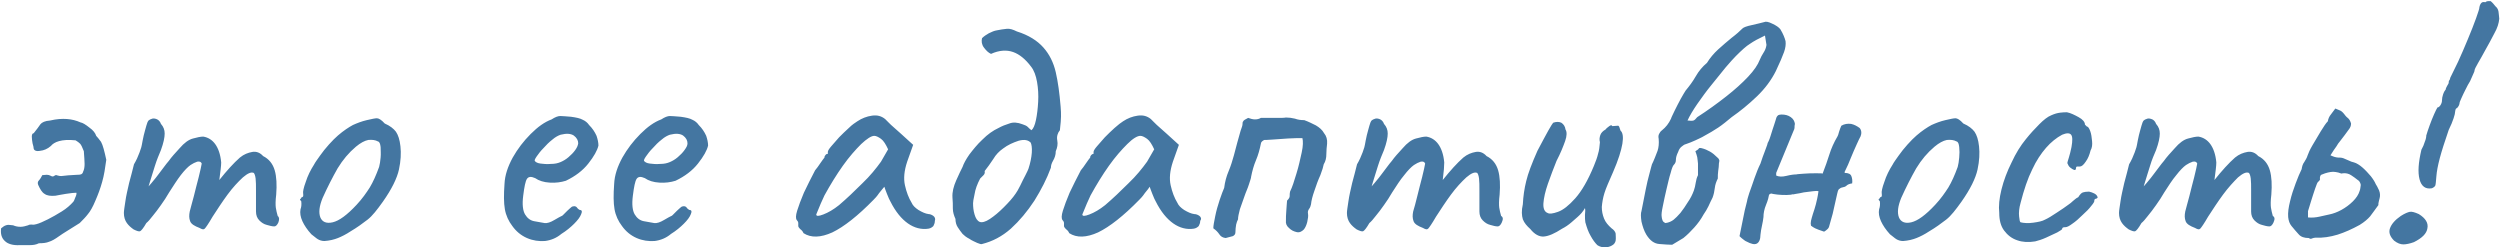 <?xml version="1.0" encoding="UTF-8"?> <!-- Generator: Adobe Illustrator 25.2.1, SVG Export Plug-In . SVG Version: 6.00 Build 0) --> <svg xmlns="http://www.w3.org/2000/svg" xmlns:xlink="http://www.w3.org/1999/xlink" id="_это_ее_адаптивность_x21__1_" x="0px" y="0px" viewBox="0 0 668 66" style="enable-background:new 0 0 668 66;" xml:space="preserve"> <style type="text/css"> .st0{fill:#4476A1;} </style> <g id="_это_ее_адаптивность_x21_"> <g> <path class="st0" d="M25.7,36.3c-0.2-0.7-0.8-1.5-1.8-2.2c-1-0.8-1.8-1.3-2.4-1.4c-1.1-0.5-2.3-0.8-3.6-0.9 c-1.3-0.1-2.8,0-4.5,0.4c-1.4,0.1-2.2,0.5-2.6,1c-0.4,0.6-1,1.4-1.8,2.4c-0.3,0-0.5,0.3-0.5,0.9c0,0.6,0.1,1.2,0.2,1.8 C8.9,39,9,39.4,9,39.7c0.1,0.5,0.7,0.8,1.7,0.6c1-0.1,2-0.5,2.9-1.3c0.4-0.5,1.1-1,2.2-1.3c1.1-0.3,2.5-0.4,4.4-0.2 c0.5,0.3,0.9,0.6,1.2,0.9c0.3,0.3,0.6,1,1,2c0.1,1.5,0.2,2.6,0.2,3.4c0,0.8-0.1,1.5-0.4,2.1c-0.1,0.4-0.3,0.6-0.6,0.7 c-0.3,0.1-0.6,0.1-0.9,0.1c-2,0.1-3.3,0.2-3.9,0.3c-0.6,0.1-1.1,0-1.4-0.1c-0.4-0.2-0.7-0.1-0.9,0.1c-0.3,0.2-0.6,0.2-0.9,0 c-0.4-0.2-0.7-0.3-1.1-0.3c-0.4,0-0.8,0.1-1.2,0.1c-0.3,0.6-0.6,1.1-0.9,1.4c-0.3,0.3-0.4,0.7-0.2,1.2c0.5,1.1,1,2,1.7,2.4 c0.7,0.5,1.6,0.6,2.9,0.5c0.6-0.1,1.5-0.3,2.8-0.5c1.3-0.2,2.2-0.3,2.8-0.3c0.1,0.2,0,0.7-0.3,1.3c-0.2,0.6-0.4,1-0.5,1.1 c-0.8,0.9-1.8,1.8-3.1,2.6s-2.5,1.5-3.7,2.1c-1.2,0.6-2.3,1.1-3.1,1.3c-0.4,0.1-0.8,0.2-1.2,0.1c-0.4,0-0.7,0-1,0.2 c-0.7,0.2-1.3,0.4-2,0.4c-0.7,0-1.3-0.1-2-0.4C2.6,60.1,2,60,1.6,60.2c-0.4,0.1-0.8,0.4-1.3,0.8c-0.2,1.4,0.1,2.6,1,3.4 c0.8,0.8,2.2,1.2,4,1.1c0.8,0,1.7,0,2.6,0c0.9,0,1.7-0.1,2.5-0.5c1.1,0,2-0.1,2.7-0.4c0.7-0.2,1.6-0.7,2.7-1.5 c1.1-0.8,3-1.9,5.5-3.5c0.8-0.8,1.6-1.6,2.2-2.4c0.6-0.7,1.3-1.9,2-3.6c0.7-1.6,1.3-3.2,1.8-5c0.5-1.7,0.8-3.7,1.1-5.9 c-0.5-2.3-0.9-3.9-1.4-4.8C26.4,37.1,26,36.6,25.7,36.3z M74.2,57.7c-0.2-0.7-0.4-1.5-0.5-2.2c-0.1-0.7-0.1-1.9,0.1-3.5 c0.2-2.6,0.1-4.8-0.4-6.5c-0.5-1.7-1.5-3-3.1-3.8c-0.8-0.9-1.8-1.3-2.9-1.1c-1.1,0.2-2.2,0.6-3.3,1.5c-1.7,1.5-3.5,3.5-5.5,6 c0.3-2.3,0.5-3.8,0.5-4.7c-0.2-2.2-0.8-3.8-1.6-4.9c-0.8-1.1-1.9-1.8-3.2-2c-0.7,0-1.6,0.2-2.7,0.5c-1.2,0.3-2.4,1.2-3.6,2.6 c-1.2,1.3-2.2,2.4-2.9,3.4c-0.8,0.9-1.6,2.1-2.7,3.5c-0.4,0.6-1.1,1.4-2,2.5c-0.2,0.3-0.5,0.5-0.7,0.8c0.1-0.3,0.2-0.7,0.3-1 c0.4-1.4,0.9-2.8,1.4-4.5c0.5-1.6,1.1-3,1.6-4.2c0.7-1.9,1-3.4,1-4.4c0-1-0.3-1.8-1-2.6c-0.2-0.6-0.6-1-1-1.2 c-0.4-0.2-0.9-0.3-1.3-0.2c-0.4,0.1-0.8,0.3-1.1,0.6c-0.1,0.1-0.3,0.6-0.5,1.3c-0.2,0.8-0.5,1.7-0.7,2.6c-0.2,1-0.4,1.8-0.5,2.5 c0,0.2-0.2,0.9-0.6,2c-0.4,1.1-0.9,2.2-1.5,3.2c-0.4,1.6-0.8,3.2-1.3,5c-0.4,1.8-0.8,3.4-1,4.9c-0.2,1.4-0.4,2.5-0.4,3.1 c0,1.1,0.3,2,0.8,2.7c0.5,0.7,1.1,1.2,1.8,1.7c0.8,0.4,1.4,0.6,1.7,0.5c0.3-0.1,0.9-0.8,1.7-2.2c0.5-0.4,1-1,1.7-1.9 c0.7-0.8,1.4-1.8,2.2-2.9c0.8-1.1,1.5-2.2,2.2-3.4c1.1-1.7,2.1-3.3,3.1-4.6c1-1.3,1.9-2.2,2.6-2.7c0.6-0.4,1.2-0.7,1.8-0.9 c0.6-0.1,1,0,1.2,0.5c-0.1,0.7-0.4,1.9-0.8,3.6c-0.4,1.7-0.9,3.3-1.3,5.1c-0.5,1.7-0.8,3.1-1.1,4.1c-0.2,1-0.2,1.8,0.1,2.6 c0.3,0.8,1.2,1.3,2.5,1.8c0.7,0.4,1.1,0.5,1.4,0.2c0.3-0.3,1-1.3,2.1-3.2c1.3-2,2.6-4,4-5.9c1.4-1.9,2.8-3.4,4.1-4.6 c1.3-1.1,2.2-1.5,2.9-1.2c0.2,0.2,0.4,0.7,0.5,1.5c0.1,0.8,0.1,1.9,0.1,3.2v5.6c0,1,0.3,1.8,0.9,2.4c0.6,0.6,1.2,1,2,1.2 c0.7,0.2,1.4,0.4,2,0.4c0.4,0,0.8-0.4,1.1-1.1C74.7,58.5,74.6,58,74.2,57.7z M105.8,35.2c-0.6-0.8-1.6-1.6-3-2.2 c-0.9-1-1.6-1.4-2.1-1.4c-0.5,0-1.4,0.2-2.7,0.5c-1.3,0.3-2.6,0.8-3.7,1.3c-1.1,0.6-2.5,1.5-4,2.8c-0.7,0.6-1.5,1.4-2.4,2.4 c-0.9,1-1.7,2-2.4,3c-0.7,1-1.3,1.8-1.6,2.4c-0.9,1.4-1.7,3-2.2,4.6c-0.6,1.6-0.8,2.7-0.7,3.1c0.1,0.7,0,1-0.4,1 c-0.1,0.2-0.2,0.4-0.4,0.5c-0.1,0.1,0,0.3,0.3,0.6c0.1,0.9,0,1.6-0.2,2.1c-0.2,1,0,2.1,0.5,3.2c0.5,1.1,1.3,2.3,2.4,3.5 c0.7,0.5,1.2,1,1.7,1.3c0.5,0.3,1.1,0.5,1.8,0.5c1.4-0.1,2.6-0.4,3.6-0.8c1-0.4,2.2-1,3.4-1.8c1.7-1,3.2-2.1,4.5-3.1 c1.3-1,2.6-2.7,4.1-4.8c2.4-3.4,3.8-6.3,4.3-8.6c0.5-2.3,0.6-4.4,0.4-6.2C106.8,37.3,106.4,36.1,105.8,35.2z M101.7,42.1 c-0.1,1-0.2,1.8-0.4,2.5c-0.8,2.2-1.6,4-2.5,5.5c-0.9,1.4-2,3-3.5,4.6c-2.6,2.8-4.7,4.3-6.4,4.7c-1.7,0.4-2.8-0.1-3.3-1.3 c-0.5-1.3-0.3-3,0.6-5.2c1.3-2.9,2.7-5.6,4-7.9c1.4-2.3,3-4.2,4.9-5.8c1.2-1,2.3-1.6,3.3-1.8c1-0.1,1.9,0,2.6,0.4 c0.4,0.1,0.6,0.6,0.7,1.5C101.7,40.2,101.8,41.1,101.7,42.1z M157.4,33.4c-0.4-0.6-1-1.1-1.7-1.4c-0.7-0.4-1.7-0.6-3.1-0.8 c-1.3-0.1-2.3-0.2-2.9-0.2c-0.6,0-1.4,0.3-2.3,0.9c-1.9,0.7-3.7,2-5.6,3.9c-1.9,1.9-3.5,4-4.8,6.3c-1.3,2.4-2.1,4.7-2.2,7.1 c-0.2,2.8-0.2,5,0.1,6.7c0.3,1.7,1,3.2,2,4.5c1,1.4,2.3,2.5,3.9,3.2c1.6,0.7,3.2,0.9,4.8,0.8c1.6-0.2,3.1-0.8,4.4-1.9 c1.3-0.8,2.5-1.8,3.4-2.7c1-1,1.6-1.8,1.9-2.6c0.3-0.7,0.2-1.1-0.4-1.1c-0.2-0.1-0.5-0.3-0.7-0.6c-0.2-0.3-0.5-0.4-0.8-0.4 c-0.3,0-0.6,0.1-0.8,0.3c-0.2,0.2-0.6,0.5-1,0.9c-0.6,0.6-1,1-1.1,1.1c-0.2,0.2-0.3,0.3-0.6,0.4c-0.2,0.1-0.8,0.4-1.8,1 c-1,0.6-1.9,0.9-2.6,0.8c-0.7-0.1-1.6-0.3-2.8-0.5c-1-0.2-1.8-0.8-2.4-1.8c-0.6-1-0.8-2.7-0.5-5c0.3-2.4,0.6-3.9,1-4.5 s1.1-0.7,2.2-0.2c1,0.7,2.3,1.1,3.9,1.2c1.6,0.1,3-0.1,4.3-0.5c2.5-1.2,4.5-2.7,6-4.6s2.4-3.5,2.7-4.8c0-0.8-0.2-1.7-0.5-2.6 C158.9,35.2,158.3,34.3,157.4,33.4z M153.7,40.1c-0.5,0.7-1.1,1.3-1.8,1.9c-0.7,0.6-1.4,1-2.1,1.3c-0.7,0.3-1.5,0.5-2.6,0.5 c-1.1,0.1-2,0-2.8-0.1c-0.8-0.1-1.3-0.4-1.5-0.7c-0.1-0.1,0-0.5,0.5-1.2c0.5-0.7,1-1.4,1.8-2.2c0.7-0.8,1.5-1.6,2.4-2.3 c0.8-0.7,1.6-1.1,2.2-1.3c1.6-0.4,2.7-0.3,3.5,0.2c0.8,0.6,1.2,1.3,1.2,2.1C154.4,38.9,154.2,39.4,153.7,40.1z M186.7,33.4 c-0.4-0.6-1-1.1-1.7-1.4c-0.7-0.4-1.7-0.6-3.1-0.8c-1.3-0.1-2.3-0.2-2.9-0.2c-0.6,0-1.4,0.3-2.3,0.9c-1.9,0.7-3.7,2-5.6,3.9 c-1.9,1.9-3.5,4-4.8,6.3c-1.3,2.4-2.1,4.7-2.2,7.1c-0.2,2.8-0.2,5,0.1,6.7c0.3,1.7,1,3.2,2,4.5c1,1.4,2.3,2.5,3.9,3.2 c1.6,0.7,3.2,0.9,4.8,0.8c1.6-0.2,3.1-0.8,4.4-1.9c1.3-0.8,2.5-1.8,3.4-2.7c1-1,1.6-1.8,1.9-2.6c0.3-0.7,0.2-1.1-0.4-1.1 c-0.2-0.1-0.5-0.3-0.7-0.6c-0.2-0.3-0.5-0.4-0.8-0.4c-0.3,0-0.6,0.1-0.8,0.3c-0.2,0.2-0.6,0.5-1,0.9l-1.1,1.1 c-0.2,0.2-0.3,0.3-0.6,0.4c-0.2,0.1-0.8,0.4-1.8,1c-1,0.6-1.9,0.9-2.6,0.8c-0.7-0.1-1.6-0.3-2.8-0.5c-1-0.2-1.8-0.8-2.4-1.8 c-0.6-1-0.8-2.7-0.5-5c0.3-2.4,0.6-3.9,1-4.5c0.4-0.6,1.1-0.7,2.2-0.2c1,0.7,2.3,1.1,3.9,1.2c1.6,0.1,3-0.1,4.3-0.5 c2.5-1.2,4.5-2.7,6-4.6c1.5-1.9,2.4-3.5,2.7-4.8c0-0.8-0.2-1.7-0.5-2.6C188.2,35.2,187.6,34.3,186.7,33.4z M182.9,40.1 c-0.5,0.7-1.1,1.3-1.8,1.9c-0.7,0.6-1.4,1-2.1,1.3c-0.7,0.3-1.5,0.5-2.6,0.5c-1.1,0.1-2,0-2.8-0.1c-0.8-0.1-1.3-0.4-1.5-0.7 c-0.1-0.1,0-0.5,0.5-1.2c0.5-0.7,1-1.4,1.8-2.2c0.7-0.8,1.5-1.6,2.4-2.3c0.8-0.7,1.6-1.1,2.2-1.3c1.6-0.4,2.7-0.3,3.5,0.2 c0.8,0.6,1.2,1.3,1.2,2.1C183.7,38.9,183.4,39.4,182.9,40.1z M249.4,57.7c-0.4-0.3-0.9-0.5-1.3-0.5c-0.8-0.1-1.7-0.5-2.7-1.1 c-0.9-0.6-1.5-1.2-1.8-1.9c-0.8-1.3-1.4-2.9-1.8-4.7c-0.4-1.8-0.2-3.9,0.6-6.3l1.6-4.5l-3.3-3c-0.6-0.5-1.2-1.1-1.8-1.6 c-0.6-0.5-1.1-1-1.5-1.4c-0.4-0.4-0.7-0.7-0.9-0.9c-1-0.8-2.1-1.1-3.5-0.9c-1.4,0.2-2.7,0.7-3.9,1.5c-0.6,0.4-1.4,0.9-2.3,1.8 c-0.9,0.8-1.8,1.7-2.6,2.5c-0.8,0.9-1.5,1.7-2.1,2.4c-0.6,0.7-0.9,1.2-0.9,1.5v0.5c-0.2,0-0.5,0.1-0.6,0.3 c-0.2,0.2-0.3,0.4-0.3,0.7c-0.2,0.2-0.6,0.8-1.1,1.5c-0.5,0.8-1,1.4-1.4,1.9c-1.1,2.1-2.1,4.1-3,6c-0.8,1.9-1.4,3.5-1.8,4.8 c-0.4,1.3-0.4,2.1-0.1,2.5c0.2,0.2,0.4,0.5,0.4,0.8c0,0.3,0,0.5,0,0.8c0,0.2,0.2,0.5,0.5,0.8c0.4,0.3,0.7,0.6,0.9,1.1 c2,1.3,4.6,1.2,7.7-0.2c3.1-1.5,6.8-4.4,11-8.7c0.4-0.4,0.9-0.9,1.5-1.8c0.7-0.8,1.1-1.4,1.4-1.7c0.1,0.3,0.3,0.9,0.7,1.9 c0.4,1,0.7,1.7,0.9,2c1.4,2.8,3,4.7,4.7,5.9c1.7,1.2,3.6,1.7,5.5,1.4c0.6-0.1,1-0.4,1.3-0.7c0.2-0.4,0.4-0.8,0.4-1.4 C250,58.5,249.8,58,249.4,57.7z M235.4,43.2c-1.3,1.8-2.9,3.8-5,5.8c-2.1,2.1-4.1,4-6.2,5.8c-1.5,1.2-2.9,2-4.2,2.5 c-1.3,0.5-1.9,0.5-1.9,0c0.9-2.2,1.6-3.9,2.2-5.1c1.6-2.9,3.2-5.5,4.9-7.9c1.7-2.4,3.4-4.3,4.9-5.8c1.5-1.4,2.7-2.2,3.5-2.2 c0.5,0,1.1,0.3,1.8,0.8c0.7,0.5,1.3,1.5,1.9,2.8L235.4,43.2z M282.1,19.3c-0.6-2.6-1.7-4.8-3.3-6.6c-1.6-1.8-3.9-3.3-7.1-4.3 c-1-0.5-1.9-0.8-2.7-0.7c-0.9,0.1-1.7,0.2-2.6,0.4c-0.7,0.1-1.4,0.4-2.2,0.8c-0.7,0.4-1.3,0.8-1.8,1.3c-0.2,0.8-0.1,1.7,0.5,2.5 c0.6,0.8,1.2,1.4,1.9,1.7c2.2-1,4.2-1.1,5.9-0.5c1.7,0.6,3.3,1.9,4.8,3.9c0.8,1,1.3,2.4,1.6,4.1c0.3,1.7,0.4,3.5,0.3,5.3 c-0.1,1.8-0.3,3.5-0.6,4.9c-0.3,1.4-0.7,2.3-1.2,2.7c-0.4-0.3-0.7-0.6-1-0.9c-0.3-0.3-0.8-0.5-1.4-0.7c-1.3-0.5-2.5-0.6-3.5-0.2 c-1,0.3-2,0.7-2.9,1.2c-1.5,0.7-2.9,1.7-4.3,3.1c-1.4,1.3-2.5,2.7-3.5,4c-0.9,1.3-1.5,2.4-1.8,3.3c-0.4,0.8-1,2-1.7,3.6 c-0.7,1.6-1.1,3.1-1,4.6c0.1,1,0.1,1.9,0.1,2.9c0,1,0.3,1.9,0.7,2.8c0,0.8,0.2,1.6,0.6,2.2c0.4,0.6,0.8,1.2,1.3,1.8 c0.4,0.4,1,0.9,1.8,1.3c0.7,0.5,1.5,0.8,2.1,1.1c0.7,0.3,1.1,0.4,1.3,0.3c2.8-0.7,5.3-2,7.7-4.1c2.3-2.1,4.4-4.6,6.3-7.5 c1.8-2.9,3.3-5.8,4.4-8.8c0-0.6,0.2-1.2,0.6-1.9c0.4-0.7,0.7-1.5,0.7-2.5c0.4-0.9,0.6-1.9,0.4-2.9c-0.2-1,0.1-2,0.7-2.7 c0.2-1.7,0.3-3,0.3-3.7c0-0.7,0-1.6-0.1-2.6C283.1,24.9,282.7,21.9,282.1,19.3z M275.7,40.8c-0.1,1.3-0.4,2.8-0.9,4.3 c-0.1,0.2-0.3,0.8-0.8,1.7c-0.5,0.9-0.9,1.8-1.4,2.8c-0.5,1-0.9,1.7-1.2,2.1c-0.8,1.2-1.9,2.4-3.2,3.7c-1.3,1.3-2.5,2.3-3.7,3.1 c-1.2,0.8-2.1,1-2.7,0.8c-0.7-0.3-1.1-1-1.4-2c-0.3-1-0.4-2-0.4-3c0-0.3,0.1-1.1,0.4-2.4c0.2-1.3,0.7-2.7,1.5-4.2 c0.3-0.3,0.6-0.6,0.9-0.9c0.3-0.3,0.4-0.7,0.3-1.1c0.8-1,1.5-2,2.3-3.2c0.7-1.2,1.6-2.1,2.6-2.8c1.3-1,2.7-1.6,4.2-2.1 c1.5-0.4,2.5-0.2,3.2,0.5C275.6,38.5,275.8,39.4,275.7,40.8z M320.5,57.7c-0.4-0.3-0.9-0.5-1.4-0.5c-0.8-0.1-1.7-0.5-2.7-1.1 c-0.9-0.6-1.5-1.2-1.8-1.9c-0.8-1.3-1.4-2.9-1.8-4.7c-0.4-1.8-0.2-3.9,0.6-6.3l1.6-4.5l-3.3-3c-0.6-0.5-1.2-1.1-1.8-1.6 c-0.6-0.5-1.1-1-1.5-1.4c-0.4-0.4-0.7-0.7-0.9-0.9c-1-0.8-2.1-1.1-3.5-0.9s-2.7,0.7-3.9,1.5c-0.6,0.4-1.3,0.9-2.3,1.8 c-0.9,0.8-1.8,1.7-2.6,2.5c-0.8,0.9-1.5,1.7-2.1,2.4c-0.6,0.7-0.9,1.2-0.9,1.5v0.5c-0.2,0-0.4,0.1-0.6,0.3 c-0.2,0.2-0.3,0.4-0.3,0.7c-0.2,0.2-0.6,0.8-1.1,1.5c-0.5,0.8-1,1.4-1.4,1.9c-1.1,2.1-2.1,4.1-3,6c-0.8,1.9-1.4,3.5-1.8,4.8 c-0.4,1.3-0.4,2.1-0.1,2.5c0.2,0.2,0.4,0.5,0.4,0.8c0,0.3,0,0.5,0,0.8c0,0.2,0.2,0.5,0.5,0.8c0.4,0.3,0.7,0.6,0.9,1.1 c2,1.3,4.6,1.2,7.7-0.2c3.1-1.5,6.8-4.4,11-8.7c0.4-0.4,0.9-0.9,1.5-1.8c0.7-0.8,1.1-1.4,1.3-1.7c0.1,0.3,0.3,0.9,0.7,1.9 c0.4,1,0.7,1.7,0.9,2c1.4,2.8,3,4.7,4.7,5.9c1.7,1.2,3.6,1.7,5.5,1.4c0.6-0.1,1-0.4,1.3-0.7c0.2-0.4,0.4-0.8,0.4-1.4 C321.1,58.5,320.9,58,320.5,57.7z M306.5,43.2c-1.3,1.8-2.9,3.8-5,5.8c-2.1,2.1-4.1,4-6.2,5.8c-1.5,1.2-2.9,2-4.2,2.5 c-1.3,0.5-1.9,0.5-1.9,0c0.9-2.2,1.6-3.9,2.2-5.1c1.6-2.9,3.2-5.5,4.9-7.9c1.7-2.4,3.4-4.3,4.9-5.8s2.7-2.2,3.5-2.2 c0.5,0,1.1,0.3,1.8,0.8c0.7,0.5,1.3,1.5,1.9,2.8L306.5,43.2z M351.6,33.5c-1-0.5-2-1-3.1-1.4c-0.9,0-1.7-0.1-2.5-0.4 c-0.8-0.2-1.6-0.3-2.4-0.3c-0.5,0.1-1.3,0.1-2.4,0.1c-1.1,0-2.1,0-2.9,0c-0.9,0-1.3,0-1.4,0c-0.5,0.3-1,0.4-1.6,0.4 c-0.6,0-1.2-0.2-1.8-0.4c-0.7,0.4-1.2,0.6-1.3,0.9c-0.2,0.2-0.2,0.5-0.2,0.8c0,0.3-0.2,0.9-0.5,1.7c-0.3,1-0.6,2.1-0.9,3.2 s-0.6,2.2-0.9,3.4c-0.4,1.4-0.8,2.8-1.4,4.2c-0.6,1.4-1,2.9-1.2,4.5c-0.3,0.7-0.7,1.7-1.2,3.2c-0.5,1.5-0.9,2.9-1.2,4.4 c-0.3,1.5-0.5,2.5-0.5,3.2c0.7,0.5,1.2,1,1.6,1.6c0.4,0.6,0.9,0.9,1.7,1c0.8-0.2,1.5-0.4,1.9-0.5c0.4-0.2,0.7-0.5,0.7-1 c0-0.8,0.1-1.5,0.2-2.1c0.1-0.5,0.3-1,0.5-1.4c0-0.7,0.2-1.5,0.5-2.7c0.4-1.1,0.8-2.2,1.2-3.4s0.9-2.2,1.2-3.2s0.6-1.7,0.6-2.1 c0.3-1.5,0.7-3,1.3-4.4c0.6-1.4,1-2.9,1.3-4.4c0-0.2,0.1-0.4,0.3-0.6c0.2-0.2,0.4-0.3,0.6-0.4c0.1,0,0.8,0,2.1-0.1 c1.3-0.1,2.7-0.2,4.3-0.3c1.6-0.1,2.8-0.1,3.8-0.1c0.2,0.8,0.2,2.1-0.2,3.9c-0.4,1.8-0.8,3.7-1.4,5.6c-0.6,2-1.1,3.6-1.7,4.8 c-0.1,0.4-0.1,0.8-0.1,1.2c0,0.4-0.3,0.8-0.7,1.2c-0.1,0.8-0.1,1.7-0.2,2.7c-0.1,1.1-0.1,1.9-0.1,2.7c-0.1,0.7,0.2,1.4,0.8,1.9 c0.6,0.6,1.2,0.9,2,1.1c0.8,0.2,1.4-0.1,2-0.7c0.4-0.5,0.7-1.2,0.9-2c0.2-0.9,0.3-1.6,0.2-2.2c-0.1-0.5,0-0.9,0.3-1.3 c0.3-0.4,0.4-0.8,0.5-1.2c0.1-1,0.4-2.2,0.9-3.6c0.5-1.5,1-2.9,1.6-4.2c0.5-1.3,0.8-2.3,0.9-2.9c0.5-0.8,0.7-1.7,0.7-2.7 c0-1,0.1-1.9,0.2-2.8c0.1-1.1-0.2-2.1-0.8-2.8C353.3,34.7,352.6,34.1,351.6,33.5z M401.1,57.7c-0.2-0.7-0.4-1.5-0.5-2.2 c-0.1-0.7-0.1-1.9,0.1-3.5c0.2-2.6,0.1-4.8-0.4-6.5c-0.5-1.7-1.5-3-3.1-3.8c-0.8-0.9-1.8-1.3-2.9-1.1c-1.1,0.2-2.2,0.6-3.3,1.5 c-1.7,1.5-3.5,3.5-5.5,6c0.3-2.3,0.4-3.8,0.4-4.7c-0.2-2.2-0.8-3.8-1.6-4.9c-0.8-1.1-1.9-1.8-3.2-2c-0.7,0-1.6,0.2-2.7,0.5 c-1.2,0.3-2.4,1.2-3.6,2.6c-1.2,1.3-2.2,2.4-2.9,3.4c-0.8,0.9-1.6,2.1-2.7,3.5c-0.4,0.6-1.1,1.4-2,2.5c-0.2,0.3-0.5,0.5-0.7,0.8 c0.1-0.3,0.2-0.7,0.3-1c0.4-1.4,0.9-2.8,1.4-4.5c0.5-1.6,1.1-3,1.6-4.2c0.7-1.9,1-3.4,1-4.4c0-1-0.3-1.8-1-2.6 c-0.2-0.6-0.6-1-1-1.2c-0.4-0.2-0.9-0.3-1.3-0.2c-0.4,0.1-0.8,0.3-1.1,0.6c-0.1,0.1-0.3,0.6-0.5,1.3c-0.2,0.8-0.5,1.7-0.7,2.6 c-0.2,1-0.4,1.8-0.5,2.5c0,0.2-0.2,0.9-0.6,2c-0.4,1.1-0.9,2.2-1.5,3.2c-0.4,1.6-0.8,3.2-1.3,5c-0.4,1.8-0.8,3.4-1,4.9 c-0.2,1.4-0.4,2.5-0.4,3.1c0,1.1,0.3,2,0.8,2.7c0.5,0.7,1.1,1.2,1.8,1.7c0.8,0.4,1.4,0.6,1.7,0.5c0.3-0.1,0.9-0.8,1.7-2.2 c0.5-0.4,1-1,1.7-1.9c0.7-0.8,1.4-1.8,2.2-2.9c0.8-1.1,1.5-2.2,2.2-3.4c1.1-1.7,2.1-3.3,3.2-4.6c1-1.3,1.9-2.2,2.6-2.7 c0.6-0.4,1.2-0.7,1.8-0.9c0.6-0.1,1,0,1.2,0.5c-0.1,0.7-0.4,1.9-0.8,3.6c-0.4,1.7-0.9,3.3-1.3,5.1c-0.4,1.7-0.8,3.1-1.1,4.1 c-0.2,1-0.2,1.8,0.1,2.6c0.3,0.8,1.2,1.3,2.5,1.8c0.7,0.4,1.1,0.5,1.4,0.2c0.3-0.3,1-1.3,2.1-3.2c1.3-2,2.6-4,4-5.9 c1.4-1.9,2.8-3.4,4.1-4.6c1.3-1.1,2.2-1.5,2.9-1.2c0.2,0.2,0.4,0.7,0.5,1.5c0.1,0.8,0.1,1.9,0.1,3.2v5.6c0,1,0.3,1.8,0.9,2.4 c0.6,0.6,1.2,1,2,1.2c0.7,0.2,1.4,0.4,2,0.4c0.4,0,0.8-0.4,1.1-1.1C401.7,58.5,401.6,58,401.1,57.7z M432.7,34 c-0.1-0.3-0.3-0.5-0.5-0.4l-1.4,0.1c-0.1-0.3-0.4-0.3-0.8,0c-0.4,0.3-0.8,0.6-1,0.9c-0.7,0.4-1.2,0.9-1.4,1.5 c-0.2,0.6-0.3,1.2-0.1,1.9c-0.1,1.1-0.2,2.2-0.5,3.1c-0.2,0.9-0.6,2-1.1,3.2c-1.6,3.9-3.3,6.8-5,8.7c-1.7,1.9-3.2,3.1-4.6,3.6 c-1.4,0.5-2.3,0.6-2.8,0.3c-0.8-0.3-1.2-1.2-1.1-2.6c0.1-1.4,0.5-3.2,1.2-5.2c0.7-2,1.5-4.1,2.3-6.1c1.1-2.1,1.8-3.9,2.3-5.3 c0.5-1.4,0.5-2.5,0.1-3.1c-0.1-0.8-0.5-1.4-1.1-1.8c-0.6-0.3-1.4-0.3-2.2,0c-0.2,0.2-0.6,0.9-1.3,2.1c-0.7,1.2-1.6,3-2.9,5.4 c-1.5,3.4-2.5,6-3,8.1c-0.5,2-0.8,4.1-0.9,6.2c-0.4,1.7-0.3,3,0,4c0.4,1,1.1,1.8,2,2.6c1.1,1.4,2.4,2.1,3.6,2 c1.3-0.1,2.9-0.8,4.9-2.1c0.8-0.4,1.7-1,2.5-1.7c0.8-0.7,1.4-1.2,1.6-1.4c0.4-0.3,0.7-0.7,1.1-1.1c0.4-0.5,0.7-0.9,0.9-1.3 c0.1,0.4,0.1,1,0,1.8c0,0.8,0,1.5,0.1,2c0.4,1.4,0.8,2.6,1.4,3.6c0.6,1.1,1.2,1.9,1.8,2.5c0.6,0.4,1.3,0.6,2,0.6 c0.7,0,1.4-0.2,1.9-0.5c0.6-0.3,0.9-0.8,1-1.3c0.1-0.7,0-1.3,0-1.9c-0.1-0.5-0.5-1-1.1-1.4c-0.9-0.8-1.6-1.6-2-2.6 c-0.4-1-0.6-2-0.6-3.1c0.1-1.2,0.3-2.4,0.7-3.7c0.4-1.3,1.2-3.1,2.3-5.6c1.4-3.2,2.2-5.8,2.5-7.6c0.3-1.8,0.1-3-0.5-3.5 C432.9,34.6,432.8,34.3,432.7,34z M445.3,50.5c0.4-1.6,0.7-3.1,1.1-4.3c0.3-1.2,0.6-1.9,0.8-2.1c0.4-0.4,0.6-0.8,0.6-1.4 c0-0.6,0.2-1.3,0.6-2.1c0.2-0.6,0.5-1.1,0.9-1.4c0.4-0.3,0.7-0.6,1.2-0.7c0.8-0.3,1.7-0.6,2.5-1c0.8-0.4,1.6-0.7,2.4-1.2 c1.3-0.7,2.5-1.4,3.7-2.2c1.2-0.8,2.4-1.8,3.6-2.8c2.3-1.6,4.5-3.4,6.7-5.5c2.2-2.1,3.9-4.4,5.1-6.8c1.1-2.3,1.8-4,2.2-5.1 c0.4-1.1,0.5-2.1,0.4-2.9c-0.2-0.8-0.6-1.9-1.4-3.2c-0.4-0.5-1.1-1-2.2-1.5c-1-0.5-1.7-0.6-2.1-0.4c-0.8,0.2-1.9,0.5-3.3,0.8 c-1.4,0.3-2.2,0.6-2.5,0.9c-0.7,0.7-1.7,1.6-2.9,2.5c-1.2,1-2.4,2-3.6,3.1c-1.2,1.1-2.2,2.3-3,3.6c-1.2,1-2.2,2.2-3,3.6 c-0.8,1.4-1.7,2.6-2.7,3.8c-0.3,0.4-0.7,1.2-1.3,2.2c-0.6,1.1-1.1,2.1-1.6,3.1c-0.5,1.1-0.9,1.8-1,2.2c-0.6,1.3-1.4,2.3-2.4,3.1 c-0.4,0.3-0.6,0.6-0.8,1c-0.2,0.4-0.2,0.8-0.1,1.3c0.1,1.2,0,2.3-0.3,3.2c-0.1,0.2-0.3,0.8-0.7,1.8c-0.4,0.9-0.6,1.5-0.8,1.8 c-0.1,0.2-0.3,1.2-0.8,3c-0.5,1.7-1.1,4.9-2,9.5c-0.2,0.5-0.2,1.5,0,2.8c0.3,1.3,0.7,2.5,1.3,3.5c1,1.6,2.1,2.4,3.5,2.5 c1.3,0.1,2.5,0.2,3.4,0.2l3-1.8c1-0.8,2-1.8,2.9-2.8c0.9-1,1.8-2.2,2.5-3.5c0.5-0.7,0.9-1.4,1.3-2.2c0.4-0.8,0.7-1.6,1.1-2.3 c0.3-0.8,0.5-1.7,0.6-2.6c0.1-0.9,0.4-1.7,0.8-2.5c0-0.7,0-1.3,0.1-2c0.1-0.7,0.2-1.4,0.2-2.1c0.1-0.3,0.1-0.6,0.1-0.8 c-0.1-0.2-0.2-0.5-0.5-0.7c-0.7-0.7-1.3-1.2-2-1.6c-0.7-0.4-1.4-0.7-2.2-0.9c-0.4-0.1-0.7-0.1-0.8,0.1c-0.1,0.2-0.4,0.4-0.9,0.7 c0.2,0.6,0.4,1.1,0.5,1.6s0.1,1,0.2,1.7c0,0.7,0,1.7,0,3.1c-0.3,0.6-0.5,1.3-0.6,2c-0.1,0.8-0.3,1.5-0.5,2.1 c-0.4,1.1-0.9,2.1-1.6,3.1c-0.6,1-1.3,2-2,2.9c-0.7,0.8-1.3,1.4-1.8,1.8c-0.5,0.4-1.3,0.8-2.2,0.9c-0.4-0.2-0.7-0.4-0.8-0.8 c-0.1-0.3-0.2-0.6-0.2-0.9c-0.1-0.5,0-1.4,0.3-2.8C444.6,53.7,444.9,52.1,445.3,50.5z M453.5,27.8c1.2-1.7,2.4-3.4,3.8-5.1 c1.4-1.7,2.7-3.3,3.8-4.7c1.2-1.4,2.1-2.4,2.7-3c1.6-1.6,2.8-2.7,3.8-3.3c1-0.7,2.3-1.4,4-2.2l0.4,2.5c-0.1,0.8-0.4,1.5-0.8,2.1 c-0.4,0.6-0.7,1.2-1,1.9c-0.5,1.3-1.5,2.8-3.1,4.5c-1.6,1.7-3.6,3.5-5.9,5.3c-2.3,1.8-4.9,3.7-7.7,5.5c-0.4,0.5-0.7,0.8-1,0.9 c-0.3,0.1-0.9,0.1-1.6,0C451.5,30.9,452.4,29.4,453.5,27.8z M494.6,33.1c-0.9-0.1-1.8,0-2.6,0.5c-0.2,0.4-0.4,1-0.6,1.6 c-0.2,0.7-0.3,1.1-0.4,1.2c-1,1.7-1.7,3.3-2.2,4.9c-0.5,1.6-1.1,3.3-1.8,5.1c-0.1-0.1-0.6-0.1-1.7-0.1c-1.1,0-2.1,0-3.2,0.1 c-1.1,0.1-1.8,0.1-2.1,0.2c-0.6,0-1.5,0.1-2.7,0.4c-1.2,0.3-2.1,0.2-2.7-0.1v-0.7l4.7-11.4c0.1-0.2,0.2-0.4,0.2-0.7 c0-0.3,0-0.6,0.1-1c-0.1-0.7-0.4-1.3-1.1-1.8c-0.7-0.5-1.5-0.7-2.5-0.7c-0.4,0-0.7,0.1-0.9,0.2c-0.2,0.2-0.4,0.4-0.5,0.8 c0,0.1-0.2,0.6-0.5,1.6c-0.3,1-0.7,2-1,3.1c-0.3,1-0.6,1.6-0.8,2c0,0.1-0.1,0.2-0.1,0.4c-0.2,0.5-0.4,1.1-0.7,1.9 c-0.3,0.8-0.7,1.8-1.1,3.1c-0.6,1.2-1.1,2.5-1.6,3.9c-0.5,1.4-0.9,2.7-1.4,4c-0.2,0.7-0.5,1.5-0.6,2.2c-0.2,0.8-0.4,1.5-0.6,2.4 l-1.4,6.9c0.3,0.3,0.6,0.6,0.9,0.8c0.3,0.2,0.6,0.5,0.9,0.6c1.3,0.7,2.2,0.9,2.8,0.6c0.6-0.3,1-1.1,1-2.4c0.1-0.8,0.2-1.6,0.4-2.4 c0.2-0.8,0.3-1.6,0.4-2.3c0-1,0.2-2.1,0.7-3.3c0.5-1.2,0.7-2.1,0.8-2.7l0.5-0.3c0.4,0.1,0.9,0.2,1.8,0.3c0.8,0.1,1.6,0.1,2.4,0.1 c0.8,0,1.4-0.1,1.7-0.2c-0.1,0.1,0.2,0,0.8-0.1c0.6-0.1,1.3-0.2,2.1-0.4c0.8-0.1,1.6-0.2,2.4-0.3c0.7-0.1,1.2-0.1,1.5,0 c-0.2,1.5-0.5,2.7-0.7,3.5c-0.2,0.8-0.5,1.7-0.8,2.6c-0.2,0.7-0.4,1.3-0.5,1.8c-0.1,0.5-0.1,0.9,0,1.3c0.4,0.3,0.7,0.5,1.1,0.7 c0.4,0.2,1.2,0.5,2.4,0.9c0.1-0.1,0.4-0.2,0.7-0.5c0.4-0.3,0.6-0.6,0.7-1.1c0.2-0.7,0.5-1.8,0.9-3.2c0.3-1.4,0.6-2.7,0.9-4 c0.3-1.2,0.4-1.9,0.5-2.1c0.1-0.2,0.2-0.5,0.5-0.6c0.2-0.2,0.5-0.3,0.6-0.3c0.5-0.1,0.9-0.2,1.2-0.5c0.3-0.3,0.8-0.5,1.5-0.6 c0.1-0.7,0-1.4-0.2-1.9c-0.2-0.6-0.8-0.9-1.8-0.9v-0.3c0.1-0.2,0.4-0.8,0.9-1.9c0.4-1.1,1-2.3,1.5-3.6c0.6-1.3,1-2.3,1.4-3.1 c0.4-0.8,0.5-1,0.4-0.7c0.4-1,0.3-1.8-0.2-2.4C496.2,33.7,495.5,33.3,494.6,33.1z M472.2,38.2c0,0,0-0.1,0.1-0.1 C472.3,38,472.3,38,472.2,38.2z M527.6,35.2c-0.6-0.8-1.6-1.6-3-2.2c-0.9-1-1.6-1.4-2.1-1.4c-0.5,0-1.4,0.2-2.7,0.5 c-1.3,0.3-2.6,0.8-3.7,1.3c-1.1,0.6-2.5,1.5-4,2.8c-0.7,0.6-1.5,1.4-2.4,2.4c-0.9,1-1.7,2-2.4,3c-0.7,1-1.3,1.8-1.6,2.4 c-0.9,1.4-1.7,3-2.2,4.6c-0.6,1.6-0.8,2.7-0.7,3.1c0.1,0.7,0,1-0.4,1c-0.1,0.2-0.2,0.4-0.4,0.5c-0.1,0.1,0,0.3,0.3,0.6 c0.1,0.9,0,1.6-0.2,2.1c-0.2,1,0,2.1,0.5,3.2c0.5,1.1,1.3,2.3,2.4,3.5c0.7,0.5,1.2,1,1.7,1.3c0.5,0.3,1.1,0.5,1.8,0.5 c1.4-0.1,2.6-0.4,3.6-0.8c1-0.4,2.2-1,3.4-1.8c1.7-1,3.2-2.1,4.5-3.1c1.3-1,2.6-2.7,4.1-4.8c2.4-3.4,3.8-6.3,4.3-8.6 c0.5-2.3,0.6-4.4,0.4-6.2C528.6,37.3,528.2,36.1,527.6,35.2z M523.5,42.1c-0.1,1-0.2,1.8-0.4,2.5c-0.8,2.2-1.6,4-2.5,5.5 c-0.9,1.4-2,3-3.5,4.6c-2.6,2.8-4.7,4.3-6.4,4.7c-1.7,0.4-2.8-0.1-3.3-1.3c-0.5-1.3-0.3-3,0.6-5.2c1.3-2.9,2.7-5.6,4-7.9 c1.4-2.3,3-4.2,4.9-5.8c1.2-1,2.3-1.6,3.3-1.8c1-0.1,1.9,0,2.6,0.4c0.4,0.1,0.6,0.6,0.7,1.5C523.6,40.2,523.6,41.1,523.5,42.1z M559.6,51.7c-0.4-0.2-0.9-0.4-1.4-0.5c-0.7,0-1.3,0.1-1.6,0.2c-0.4,0.1-0.8,0.5-1.3,1.3c-0.5,0.2-0.9,0.6-1.4,1 c-0.4,0.4-0.8,0.7-1.1,0.9c-0.9,0.7-2,1.4-3.2,2.2c-1.2,0.8-2.3,1.5-3.2,1.9c-0.7,0.4-1.7,0.6-3.1,0.8c-1.4,0.2-2.6,0.1-3.4-0.1 c-0.2-0.1-0.3-0.6-0.4-1.6c-0.1-1,0-2.2,0.4-3.6c0.9-3.5,1.9-6.5,3.1-8.9c1.1-2.4,2.4-4.3,3.7-5.8c1.3-1.5,2.8-2.7,4.3-3.5 c1.2-0.5,2-0.5,2.4,0c0.4,0.5,0.4,1.6,0.1,3.3c-0.2,1.1-0.5,2.1-0.7,2.8c-0.2,0.7-0.4,1.2-0.4,1.5c0.2,0.5,0.4,0.9,0.8,1.2 c0.4,0.3,0.7,0.5,1,0.6c0.3,0.1,0.5-0.1,0.5-0.4c0-0.3,0.1-0.5,0.3-0.5c0.2,0,0.4,0,0.7,0c0.5,0,1-0.4,1.6-1.3 c0.6-0.8,1-1.8,1.3-3c0.4-0.7,0.5-1.5,0.4-2.5c-0.1-1-0.2-1.9-0.5-2.7c-0.3-0.8-0.6-1.2-0.9-1.2l-0.5-0.5c0-0.7-0.6-1.4-1.7-2 c-1.1-0.6-2.1-1.1-3.1-1.3c-0.5,0-1.1,0-1.8,0.1c-0.8,0.1-1.5,0.3-2.4,0.7c-1,0.4-2,1.2-3.2,2.4c-1.2,1.2-2.4,2.5-3.6,4 c-1.4,1.7-2.7,3.8-3.8,6.2c-1.2,2.4-2.1,4.8-2.7,7.2c-0.6,2.4-0.8,4.5-0.6,6.3c0,1.9,0.4,3.5,1.3,4.7c0.9,1.2,2,2.1,3.5,2.6 c1.4,0.5,3,0.6,4.8,0.3c0.8-0.2,1.8-0.5,2.9-1c1.1-0.5,2.1-1,3-1.4c0.9-0.5,1.3-0.8,1.3-0.9c0-0.4,0.3-0.5,0.9-0.5 c0.4,0,1-0.3,1.8-0.9c0.9-0.6,1.8-1.4,2.7-2.3c1-0.9,1.8-1.7,2.4-2.5c0.6-0.7,0.9-1.2,0.8-1.5c0.1-0.3,0.2-0.4,0.5-0.4 c0.4-0.2,0.5-0.4,0.3-0.6C560.3,52.2,560,51.9,559.6,51.7z M607.3,57.7c-0.2-0.7-0.4-1.5-0.5-2.2c-0.1-0.7-0.1-1.9,0.1-3.5 c0.2-2.6,0.1-4.8-0.4-6.5c-0.5-1.7-1.5-3-3.1-3.8c-0.8-0.9-1.8-1.3-2.9-1.1c-1.1,0.2-2.2,0.6-3.3,1.5c-1.7,1.5-3.5,3.5-5.5,6 c0.3-2.3,0.5-3.8,0.5-4.7c-0.2-2.2-0.8-3.8-1.6-4.9c-0.8-1.1-1.9-1.8-3.2-2c-0.7,0-1.6,0.2-2.7,0.5c-1.2,0.3-2.4,1.2-3.6,2.6 c-1.2,1.3-2.2,2.4-2.9,3.4c-0.8,0.9-1.6,2.1-2.7,3.5c-0.4,0.6-1.1,1.4-2,2.5c-0.2,0.3-0.5,0.5-0.7,0.8c0.1-0.3,0.2-0.7,0.3-1 c0.4-1.4,0.9-2.8,1.4-4.5s1.1-3,1.6-4.2c0.7-1.9,1-3.4,1-4.4c0-1-0.3-1.8-1-2.6c-0.2-0.6-0.6-1-1-1.2c-0.5-0.2-0.9-0.3-1.3-0.2 c-0.4,0.1-0.8,0.3-1.1,0.6c-0.1,0.1-0.3,0.6-0.5,1.3c-0.2,0.8-0.5,1.7-0.7,2.6c-0.2,1-0.4,1.8-0.5,2.5c0,0.2-0.2,0.9-0.6,2 c-0.4,1.1-0.9,2.2-1.5,3.2c-0.4,1.6-0.8,3.2-1.3,5c-0.4,1.8-0.8,3.4-1,4.9c-0.2,1.4-0.4,2.5-0.4,3.1c0,1.1,0.3,2,0.8,2.7 c0.5,0.7,1.1,1.2,1.8,1.7c0.8,0.4,1.4,0.6,1.7,0.5c0.3-0.1,0.9-0.8,1.7-2.2c0.5-0.4,1-1,1.7-1.9c0.7-0.8,1.4-1.8,2.2-2.9 c0.8-1.1,1.5-2.2,2.2-3.4c1.1-1.7,2.1-3.3,3.2-4.6c1-1.3,1.9-2.2,2.6-2.7c0.6-0.4,1.2-0.7,1.8-0.9c0.6-0.1,1,0,1.2,0.5 c-0.1,0.7-0.4,1.9-0.8,3.6c-0.4,1.7-0.9,3.3-1.3,5.1c-0.5,1.7-0.8,3.1-1.1,4.1c-0.2,1-0.2,1.8,0.1,2.6c0.3,0.8,1.2,1.3,2.5,1.8 c0.7,0.4,1.1,0.5,1.4,0.2c0.3-0.3,1-1.3,2.1-3.2c1.3-2,2.6-4,4-5.9c1.4-1.9,2.8-3.4,4-4.6c1.3-1.1,2.2-1.5,2.9-1.2 c0.2,0.2,0.4,0.7,0.5,1.5c0.1,0.8,0.1,1.9,0.1,3.2v5.6c0,1,0.3,1.8,0.9,2.4c0.6,0.6,1.2,1,2,1.2c0.7,0.2,1.4,0.4,2,0.4 c0.4,0,0.8-0.4,1.1-1.1C607.9,58.5,607.8,58,607.3,57.7z M634.8,49.2c-0.2-0.5-0.6-1.2-1.3-2.1c-0.7-0.8-1.4-1.6-2.2-2.3 c-0.8-0.7-1.6-1.2-2.3-1.4c-0.5-0.1-1-0.3-1.4-0.5c-0.5-0.2-1-0.4-1.4-0.6c-0.5-0.2-1-0.2-1.5-0.2c-0.3,0-0.6-0.1-1-0.2 c-0.4-0.1-0.7-0.3-1-0.4c0.7-1.1,1.2-1.9,1.6-2.4c0.3-0.5,0.6-1,0.9-1.3c0.3-0.4,0.7-0.9,1.3-1.7c0.4-0.5,0.7-1,1.1-1.5 c0.4-0.5,0.6-1,0.6-1.6c-0.2-0.7-0.5-1.2-0.9-1.5c-0.4-0.3-0.7-0.7-1-1.1c-0.4-0.5-0.8-0.8-1.1-0.9c-0.3-0.1-0.7-0.3-1.2-0.5 c-0.4,0.5-0.8,1.1-1.2,1.6c-0.4,0.5-0.7,1.1-0.8,1.8c-0.5,0.5-1.1,1.4-1.9,2.7c-0.8,1.3-1.5,2.5-2.2,3.7c-0.7,1.2-1.1,2.1-1.3,2.7 c-0.2,0.7-0.6,1.3-0.9,1.8c-0.4,0.5-0.6,1.2-0.7,1.9c-0.5,1-1,2.2-1.6,3.8c-0.6,1.6-1.1,3.1-1.5,4.8c-0.4,1.6-0.6,3-0.5,4.2 c0.1,1,0.4,1.8,0.9,2.4c0.7,0.8,1.3,1.6,1.9,2.2c0.6,0.7,1.5,1,2.7,1c0.3,0.2,0.6,0.3,0.9,0.1c0.3-0.1,0.6-0.2,0.9-0.2 c2,0.1,3.9-0.2,5.9-0.8c1.9-0.6,3.9-1.5,5.9-2.6c1.3-0.8,2.2-1.6,2.8-2.3c0.5-0.7,1.3-1.7,2.2-3c0-0.3,0-0.6,0.1-0.9 c0.1-0.3,0.1-0.6,0.2-0.8c0.2-0.7,0.2-1.4-0.1-2.2C635.3,50,635,49.5,634.8,49.2z M630.5,51c-0.3,1-0.9,1.9-1.8,2.8 c-0.9,0.9-2,1.7-3.1,2.3c-1.1,0.6-2.2,1-3.2,1.2c-0.9,0.2-1.8,0.4-2.7,0.6c-0.9,0.2-1.9,0.3-3,0.2c0-0.4,0-0.7,0-0.9 c0-0.3,0-0.5,0-0.8c0.2-0.5,0.4-1.4,0.8-2.6c0.4-1.2,0.7-2.3,1.1-3.4c0.4-1.1,0.6-1.7,0.8-1.8c0.3-0.3,0.5-0.5,0.5-0.6 c-0.1-0.8,0.1-1.3,0.6-1.4c0.5-0.2,1-0.4,1.5-0.5c0.5-0.1,0.9-0.2,1.4-0.2c0.5,0,0.9,0.1,1.4,0.2c0.2,0.1,0.4,0.1,0.6,0.2 c0.2,0.1,0.4,0.1,0.6,0c0.8-0.1,1.6,0.1,2.2,0.5c0.6,0.4,1.2,0.8,1.8,1.3c0.4,0.2,0.7,0.7,0.8,1.3C630.7,50,630.7,50.5,630.5,51z M646.3,57.2c-1.1-0.5-1.9-0.7-2.4-0.6c-0.5,0.1-1.3,0.4-2.4,1.1c-1.6,1.1-2.5,2.2-2.9,3.3c-0.4,1.1,0,2.2,1.1,3.3 c0.9,0.7,1.7,1,2.5,1c0.7,0,1.7-0.2,2.8-0.6c2.2-1.1,3.4-2.3,3.6-3.7C648.9,59.6,648.1,58.3,646.3,57.2z M667.6,3.1 c-0.1-0.5-0.3-1-0.8-1.4c-0.4-0.5-0.8-1-1.3-1.4c-0.2,0-0.5,0-0.7,0c-0.2,0-0.5,0.1-0.7,0.3c-0.5-0.1-0.8-0.1-1.1,0.2 c-0.2,0.2-0.4,0.6-0.5,1.1c0,0.4-0.3,1.3-0.9,3c-0.6,1.6-1.3,3.5-2.2,5.6c-0.9,2.1-1.7,4.1-2.6,6c-0.9,1.9-1.6,3.3-2.1,4.3 c0,0.2-0.1,0.5-0.2,0.6c-0.2,0.2-0.2,0.4-0.2,0.6c0,0.2-0.1,0.5-0.4,0.9c-0.2,0.4-0.4,0.7-0.4,1c-0.2,0.2-0.5,0.7-0.7,1.3 c-0.2,0.6-0.3,1.1-0.3,1.6c0,0.4-0.1,0.8-0.4,1.3c-0.3,0.4-0.5,0.6-0.8,0.6c-0.2,0.3-0.5,0.9-0.9,1.8c-0.4,0.9-0.8,1.9-1.2,3 c-0.4,1.1-0.7,2-0.9,2.7c0,0.4-0.1,1-0.4,1.7c-0.2,0.7-0.5,1.4-0.9,2.1c-0.8,3.4-1,6-0.5,7.9c0.5,1.9,1.6,2.7,3.3,2.4 c0.5-0.2,0.8-0.5,0.9-0.7c0.1-0.2,0.2-1.1,0.3-2.5c0.1-1.3,0.4-2.9,0.9-4.8c0.5-1.9,1.3-4.4,2.4-7.6c0.6-1.2,1-2.2,1.3-3.1 c0.3-0.9,0.4-1.4,0.4-1.7c0.1-0.7,0.2-1,0.5-1c0.2-0.2,0.4-0.5,0.5-0.7c0.1-0.2,0.2-0.5,0.2-0.7c0-0.2,0.2-0.6,0.5-1.3 c0.3-0.7,0.7-1.5,1.1-2.3c0.4-0.8,0.8-1.6,1.2-2.2c0.3-0.7,0.6-1.3,0.8-1.8c0.2-0.5,0.4-0.8,0.4-1.1c0-0.2,0.3-0.9,0.9-1.9 c0.6-1,1.2-2.1,1.8-3.2c1-1.7,1.8-3.3,2.6-4.8c0.8-1.4,1.2-2.7,1.3-3.9C667.7,4.3,667.7,3.6,667.6,3.1z"></path> </g> </g> </svg> 